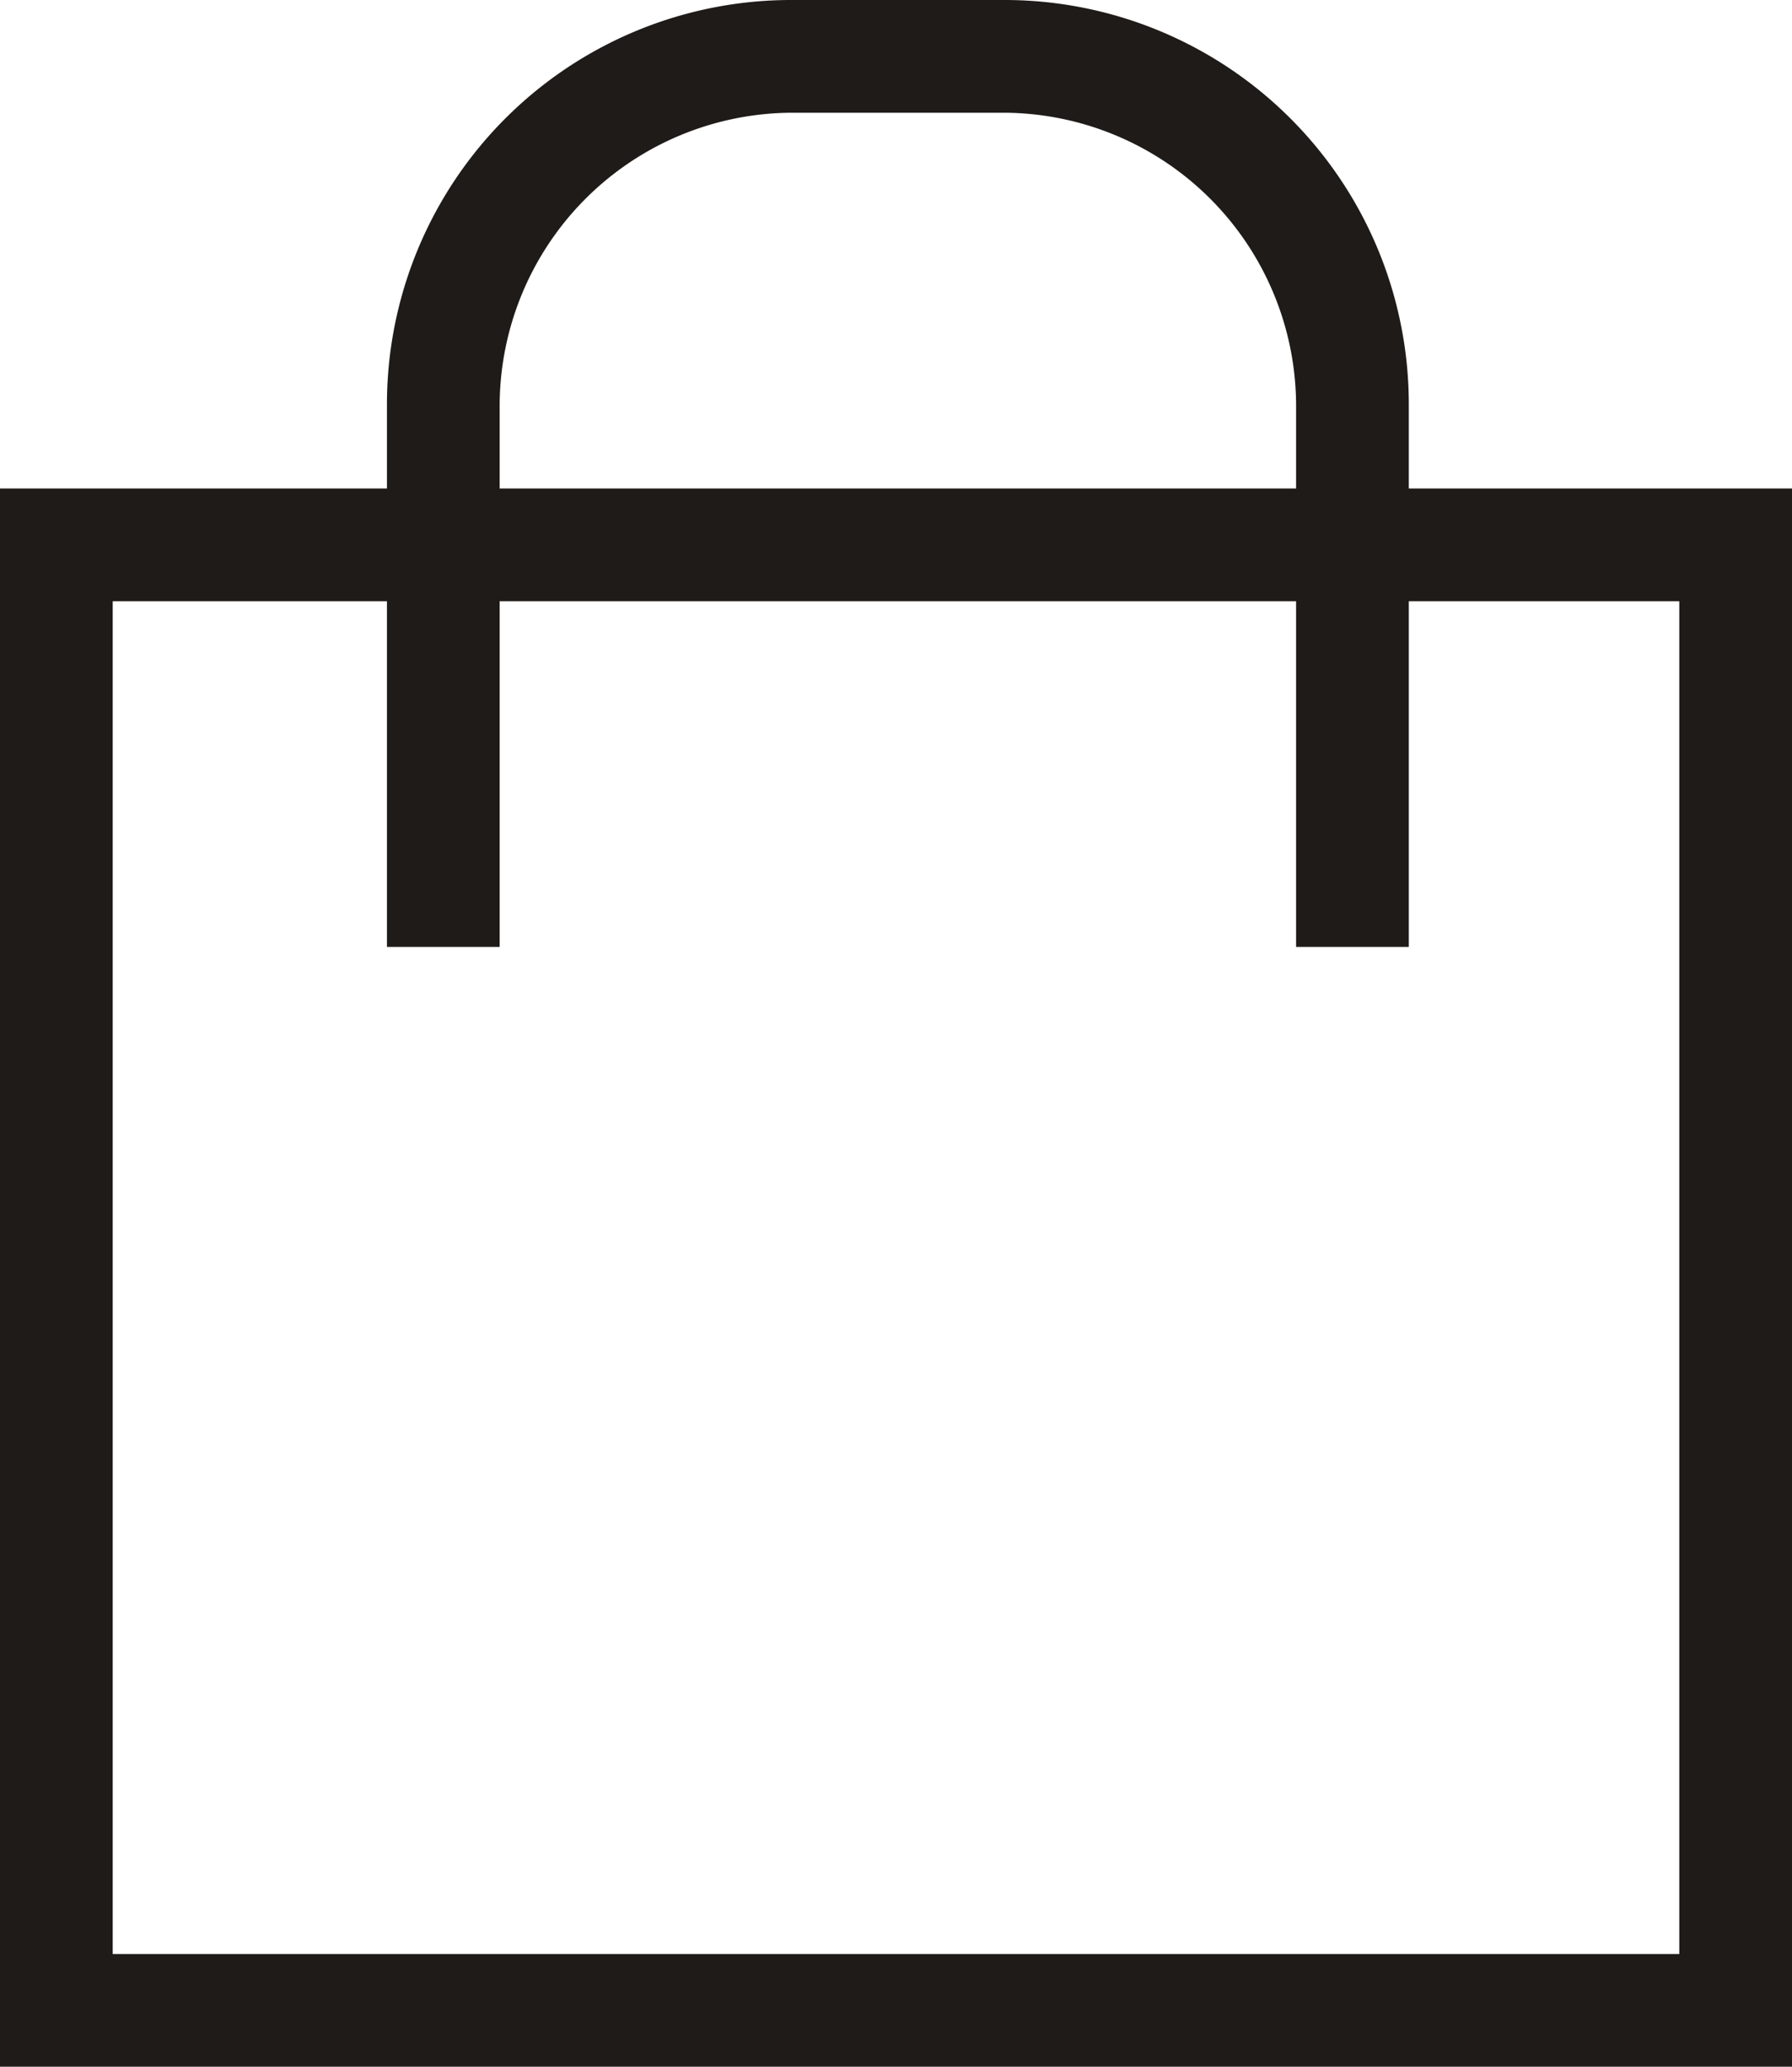 <?xml version="1.0" encoding="UTF-8"?> <svg xmlns="http://www.w3.org/2000/svg" viewBox="0 0 47.7 55"> <defs> <style>.cls-1{fill:#1f1b18;fill-rule:evenodd;}</style> </defs> <title>Ресурс 5</title> <g id="Слой_2" data-name="Слой 2"> <g id="Слой_1-2" data-name="Слой 1"> <g id="Page-1"> <g id="Basket"> <path id="Shape" class="cls-1" d="M47.7,55H0V13H47.7ZM3,52H44.7V16H3Z"></path> <path class="cls-1" d="M37.5,25.2h-3V10.8A7.81,7.81,0,0,0,26.7,3H21.1a7.81,7.81,0,0,0-7.8,7.8V25.2h-3V10.8A10.76,10.76,0,0,1,21.1,0h5.6A10.76,10.76,0,0,1,37.5,10.8Z"></path> </g> </g> </g> </g> </svg> 